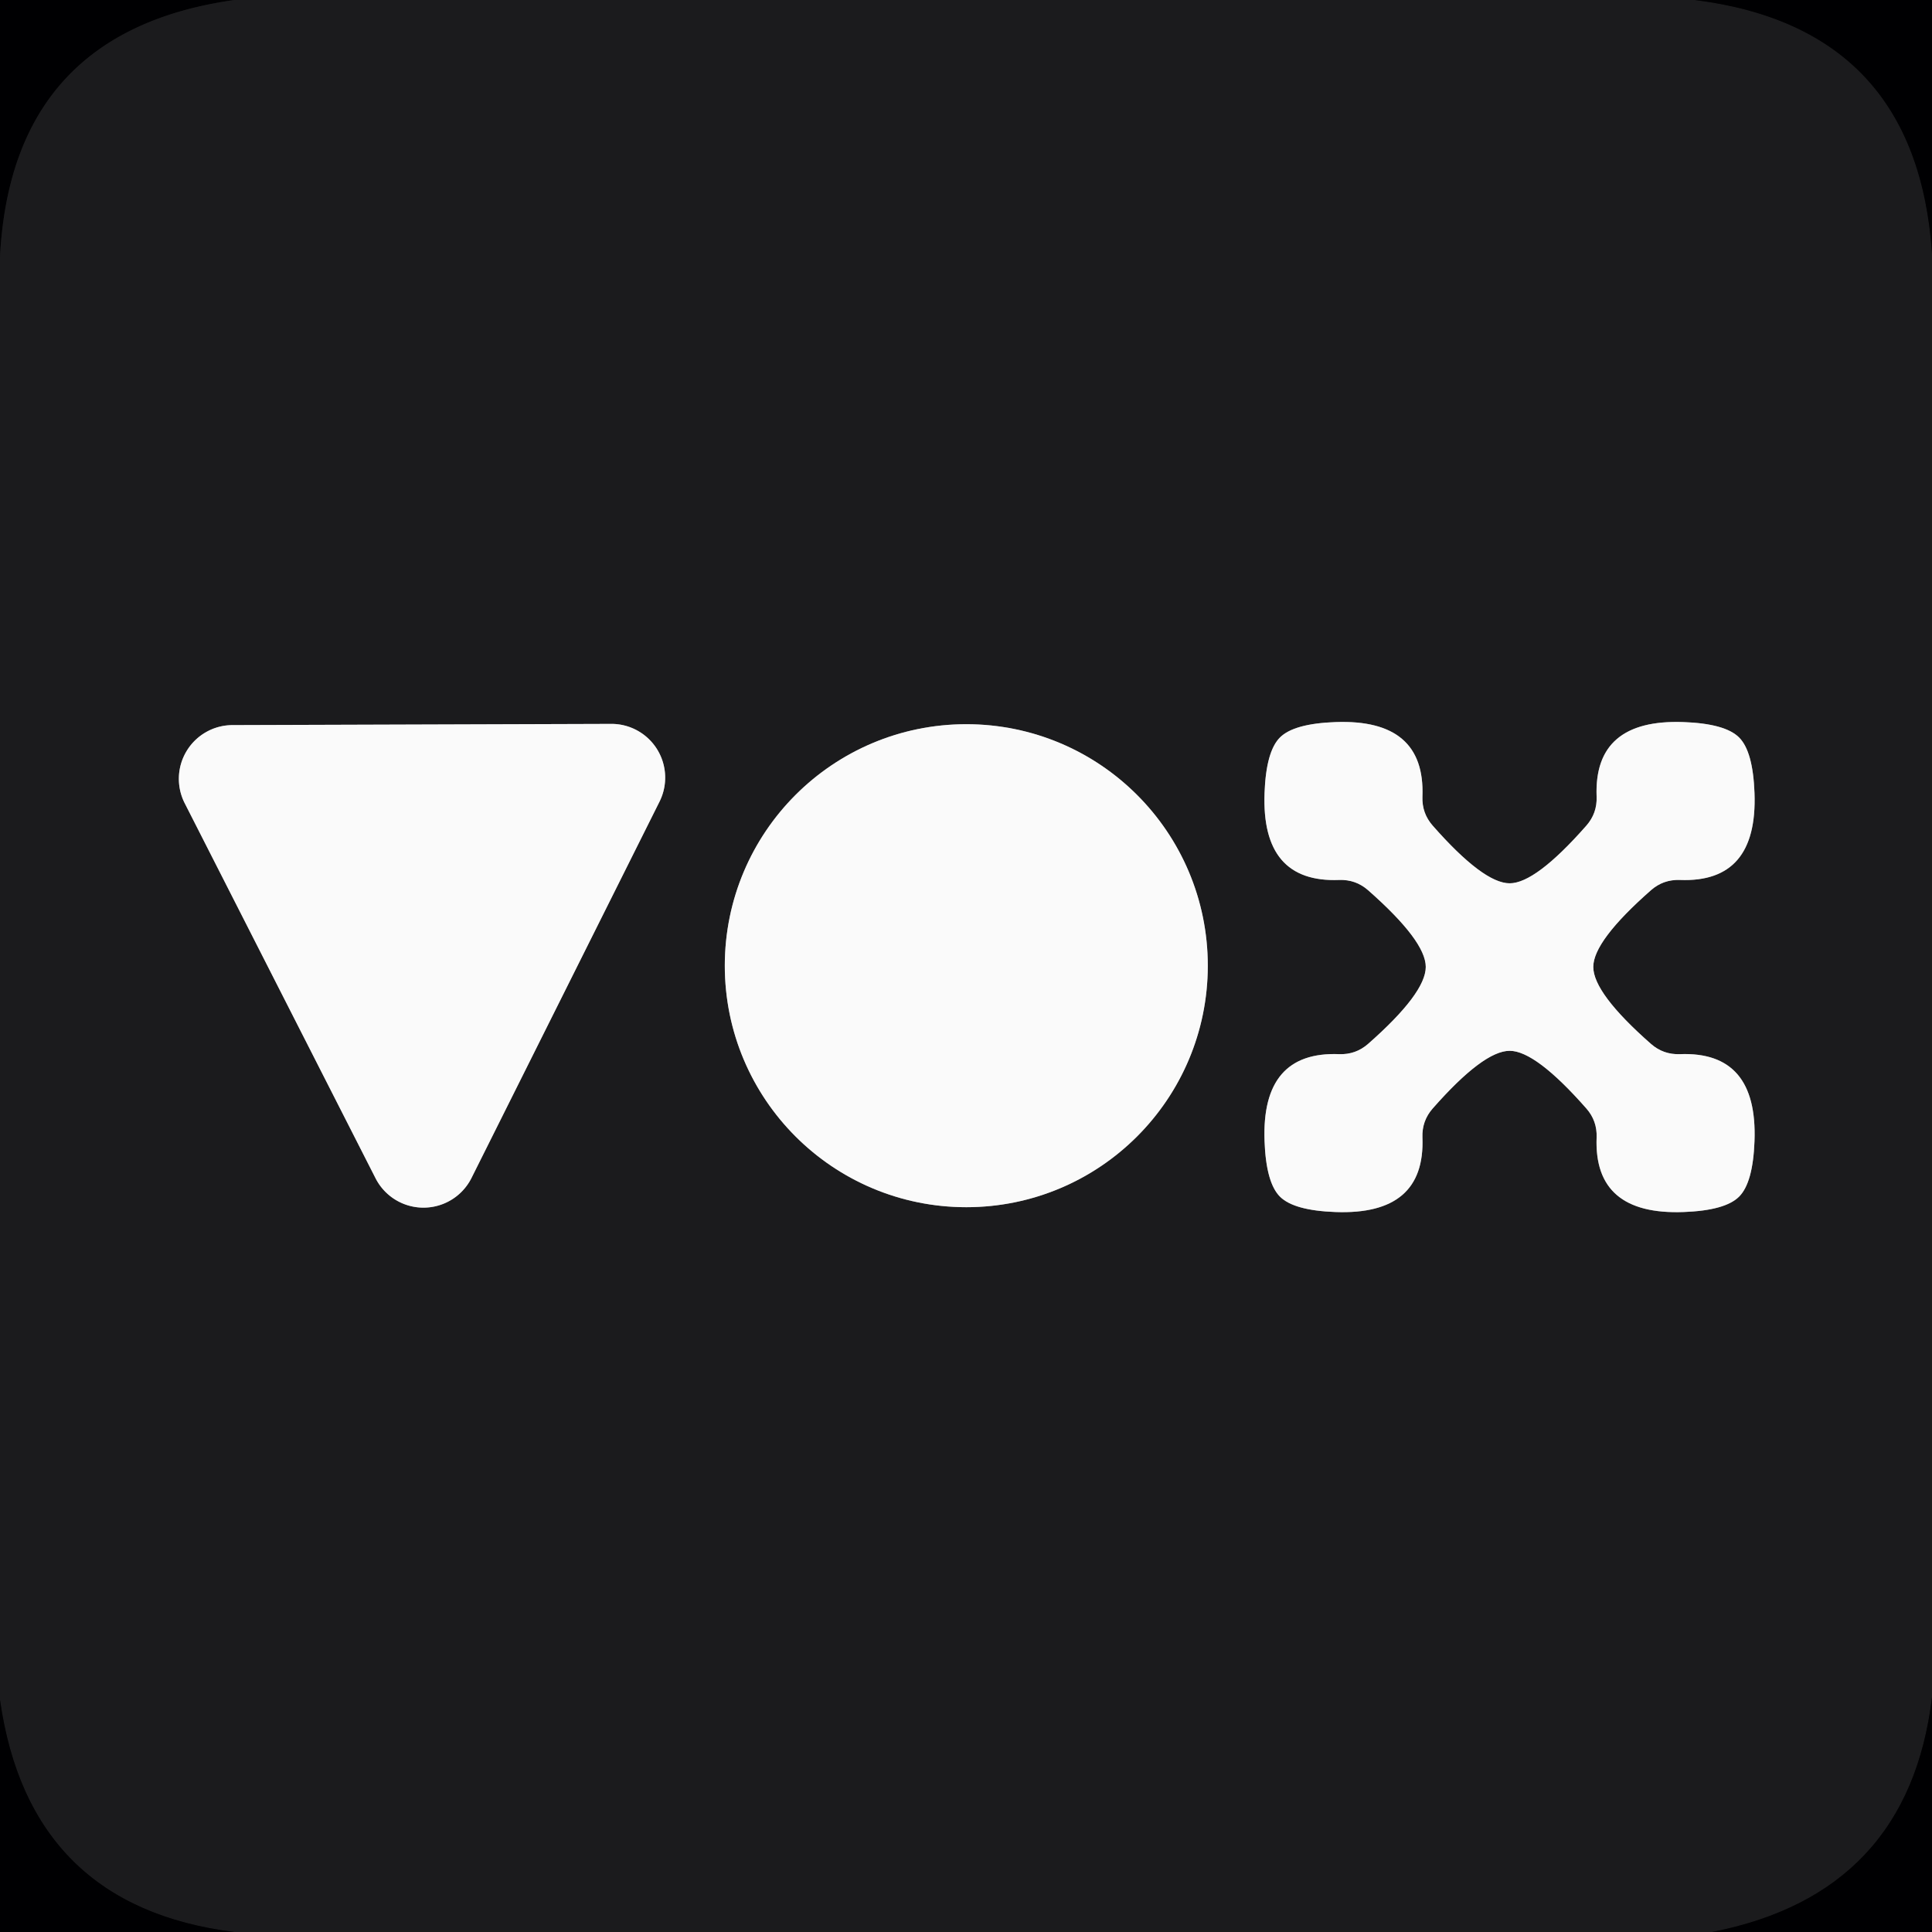 <?xml version="1.0" encoding="UTF-8" standalone="no"?>
<!DOCTYPE svg PUBLIC "-//W3C//DTD SVG 1.1//EN" "http://www.w3.org/Graphics/SVG/1.1/DTD/svg11.dtd">
<svg xmlns="http://www.w3.org/2000/svg" version="1.1" viewBox="0.00 0.00 64.00 64.00">
<rect x="0.00" y="0.00" width="64.00" height="64.00" fill="#333333" stroke="none"/>
<g stroke-width="2.00" fill="none" stroke-linecap="butt">
<path stroke="#0e0e10" vector-effect="non-scaling-stroke" d="
  M 7.76 0.00
  Q 0.39 1.04 0.00 8.50"
/>
<path stroke="#0e0e10" vector-effect="non-scaling-stroke" d="
  M 56.14 0.00
  Q 63.49 0.92 64.00 8.39"
/>
<path stroke="#0e0e10" vector-effect="non-scaling-stroke" d="
  M 64.00 56.22
  Q 63.22 62.73 56.71 64.00"
/>
<path stroke="#0e0e10" vector-effect="non-scaling-stroke" d="
  M 7.76 64.00
  Q 0.97 63.15 0.00 56.31"
/>
<path stroke="#8b8b8c" vector-effect="non-scaling-stroke" d="
  M 21.85 26.55
  A 1.78 1.78 0.0 0 0 20.25 23.98
  L 7.70 24.02
  A 1.78 1.78 0.0 0 0 6.12 26.61
  L 12.44 39.03
  A 1.78 1.78 0.0 0 0 15.62 39.02
  L 21.85 26.55"
/>
<path stroke="#8b8b8c" vector-effect="non-scaling-stroke" d="
  M 40.01 31.99
  A 8.00 8.00 0.0 0 0 32.01 23.99
  A 8.00 8.00 0.0 0 0 24.01 31.99
  A 8.00 8.00 0.0 0 0 32.01 39.99
  A 8.00 8.00 0.0 0 0 40.01 31.99"
/>
<path stroke="#8b8b8c" vector-effect="non-scaling-stroke" d="
  M 42.40 24.43
  Q 41.94 24.89 41.89 26.27
  Q 41.78 29.25 44.36 29.15
  Q 44.91 29.13 45.32 29.49
  Q 47.23 31.17 47.23 32.03
  Q 47.23 32.90 45.32 34.58
  Q 44.91 34.94 44.36 34.92
  Q 41.78 34.82 41.89 37.80
  Q 41.94 39.18 42.40 39.64
  Q 42.86 40.10 44.24 40.15
  Q 47.22 40.26 47.12 37.68
  Q 47.10 37.13 47.46 36.72
  Q 49.14 34.81 50.01 34.81
  Q 50.87 34.81 52.55 36.72
  Q 52.91 37.13 52.89 37.68
  Q 52.79 40.26 55.77 40.15
  Q 57.15 40.10 57.61 39.64
  Q 58.07 39.18 58.12 37.80
  Q 58.23 34.82 55.65 34.92
  Q 55.10 34.94 54.69 34.58
  Q 52.78 32.90 52.78 32.03
  Q 52.78 31.17 54.69 29.49
  Q 55.10 29.13 55.65 29.15
  Q 58.23 29.25 58.12 26.27
  Q 58.07 24.89 57.61 24.43
  Q 57.15 23.97 55.77 23.92
  Q 52.79 23.81 52.89 26.39
  Q 52.91 26.94 52.55 27.35
  Q 50.87 29.26 50.01 29.26
  Q 49.14 29.26 47.46 27.35
  Q 47.10 26.94 47.12 26.39
  Q 47.22 23.81 44.24 23.92
  Q 42.86 23.97 42.40 24.43"
/>
</g>
<path fill="#000002" d="
  M 7.76 0.00
  Q 0.39 1.04 0.00 8.50
  L 0.00 0.00
  L 7.76 0.00
  Z"
/>
<path fill="#1b1b1d" d="
  M 56.14 0.00
  Q 63.49 0.92 64.00 8.39
  L 64.00 56.22
  Q 63.22 62.73 56.71 64.00
  L 7.76 64.00
  Q 0.97 63.15 0.00 56.31
  L 0.00 8.50
  Q 0.39 1.04 7.76 0.00
  L 56.14 0.00
  Z
  M 21.85 26.55
  A 1.78 1.78 0.0 0 0 20.25 23.98
  L 7.70 24.02
  A 1.78 1.78 0.0 0 0 6.12 26.61
  L 12.44 39.03
  A 1.78 1.78 0.0 0 0 15.62 39.02
  L 21.85 26.55
  Z
  M 40.01 31.99
  A 8.00 8.00 0.0 0 0 32.01 23.99
  A 8.00 8.00 0.0 0 0 24.01 31.99
  A 8.00 8.00 0.0 0 0 32.01 39.99
  A 8.00 8.00 0.0 0 0 40.01 31.99
  Z
  M 42.40 24.43
  Q 41.94 24.89 41.89 26.27
  Q 41.78 29.25 44.36 29.15
  Q 44.91 29.13 45.32 29.49
  Q 47.23 31.17 47.23 32.03
  Q 47.23 32.90 45.32 34.58
  Q 44.91 34.94 44.36 34.92
  Q 41.78 34.82 41.89 37.80
  Q 41.94 39.18 42.40 39.64
  Q 42.86 40.10 44.24 40.15
  Q 47.22 40.26 47.12 37.68
  Q 47.10 37.13 47.46 36.72
  Q 49.14 34.81 50.01 34.81
  Q 50.87 34.81 52.55 36.72
  Q 52.91 37.13 52.89 37.68
  Q 52.79 40.26 55.77 40.15
  Q 57.15 40.10 57.61 39.64
  Q 58.07 39.18 58.12 37.80
  Q 58.23 34.82 55.65 34.92
  Q 55.10 34.94 54.69 34.58
  Q 52.78 32.90 52.78 32.03
  Q 52.78 31.17 54.69 29.49
  Q 55.10 29.13 55.65 29.15
  Q 58.23 29.25 58.12 26.27
  Q 58.07 24.89 57.61 24.43
  Q 57.15 23.97 55.77 23.92
  Q 52.79 23.81 52.89 26.39
  Q 52.91 26.94 52.55 27.35
  Q 50.87 29.26 50.01 29.26
  Q 49.14 29.26 47.46 27.35
  Q 47.10 26.94 47.12 26.39
  Q 47.22 23.81 44.24 23.92
  Q 42.86 23.97 42.40 24.43
  Z"
/>
<path fill="#000002" d="
  M 64.00 0.00
  L 64.00 8.39
  Q 63.49 0.92 56.14 0.00
  L 64.00 0.00
  Z"
/>
<path fill="#fafafa" d="
  M 21.85 26.55
  L 15.62 39.02
  A 1.78 1.78 0.0 0 1 12.44 39.03
  L 6.12 26.61
  A 1.78 1.78 0.0 0 1 7.70 24.02
  L 20.25 23.98
  A 1.78 1.78 0.0 0 1 21.85 26.55
  Z"
/>
<circle fill="#fafafa" cx="32.01" cy="31.99" r="8.00"/>
<path fill="#fafafa" d="
  M 50.01 29.26
  Q 50.87 29.26 52.55 27.35
  Q 52.91 26.94 52.89 26.39
  Q 52.79 23.81 55.77 23.92
  Q 57.15 23.97 57.61 24.43
  Q 58.07 24.89 58.12 26.27
  Q 58.23 29.25 55.65 29.15
  Q 55.10 29.13 54.69 29.49
  Q 52.78 31.17 52.78 32.03
  Q 52.78 32.90 54.69 34.58
  Q 55.10 34.94 55.65 34.92
  Q 58.23 34.82 58.12 37.80
  Q 58.07 39.18 57.61 39.64
  Q 57.15 40.10 55.77 40.15
  Q 52.79 40.26 52.89 37.68
  Q 52.91 37.13 52.55 36.72
  Q 50.87 34.81 50.01 34.81
  Q 49.14 34.81 47.46 36.72
  Q 47.10 37.13 47.12 37.68
  Q 47.22 40.26 44.24 40.15
  Q 42.86 40.10 42.40 39.64
  Q 41.94 39.18 41.89 37.80
  Q 41.78 34.82 44.36 34.92
  Q 44.91 34.94 45.32 34.58
  Q 47.23 32.90 47.23 32.03
  Q 47.23 31.17 45.32 29.49
  Q 44.91 29.13 44.36 29.15
  Q 41.78 29.25 41.89 26.27
  Q 41.94 24.89 42.40 24.43
  Q 42.86 23.97 44.24 23.92
  Q 47.22 23.81 47.12 26.39
  Q 47.10 26.94 47.46 27.35
  Q 49.14 29.26 50.01 29.26
  Z"
/>
<path fill="#000002" d="
  M 7.76 64.00
  L 0.00 64.00
  L 0.00 56.31
  Q 0.97 63.15 7.76 64.00
  Z"
/>
<path fill="#000002" d="
  M 64.00 56.22
  L 64.00 64.00
  L 56.71 64.00
  Q 63.22 62.73 64.00 56.22
  Z"
/>
</svg>

